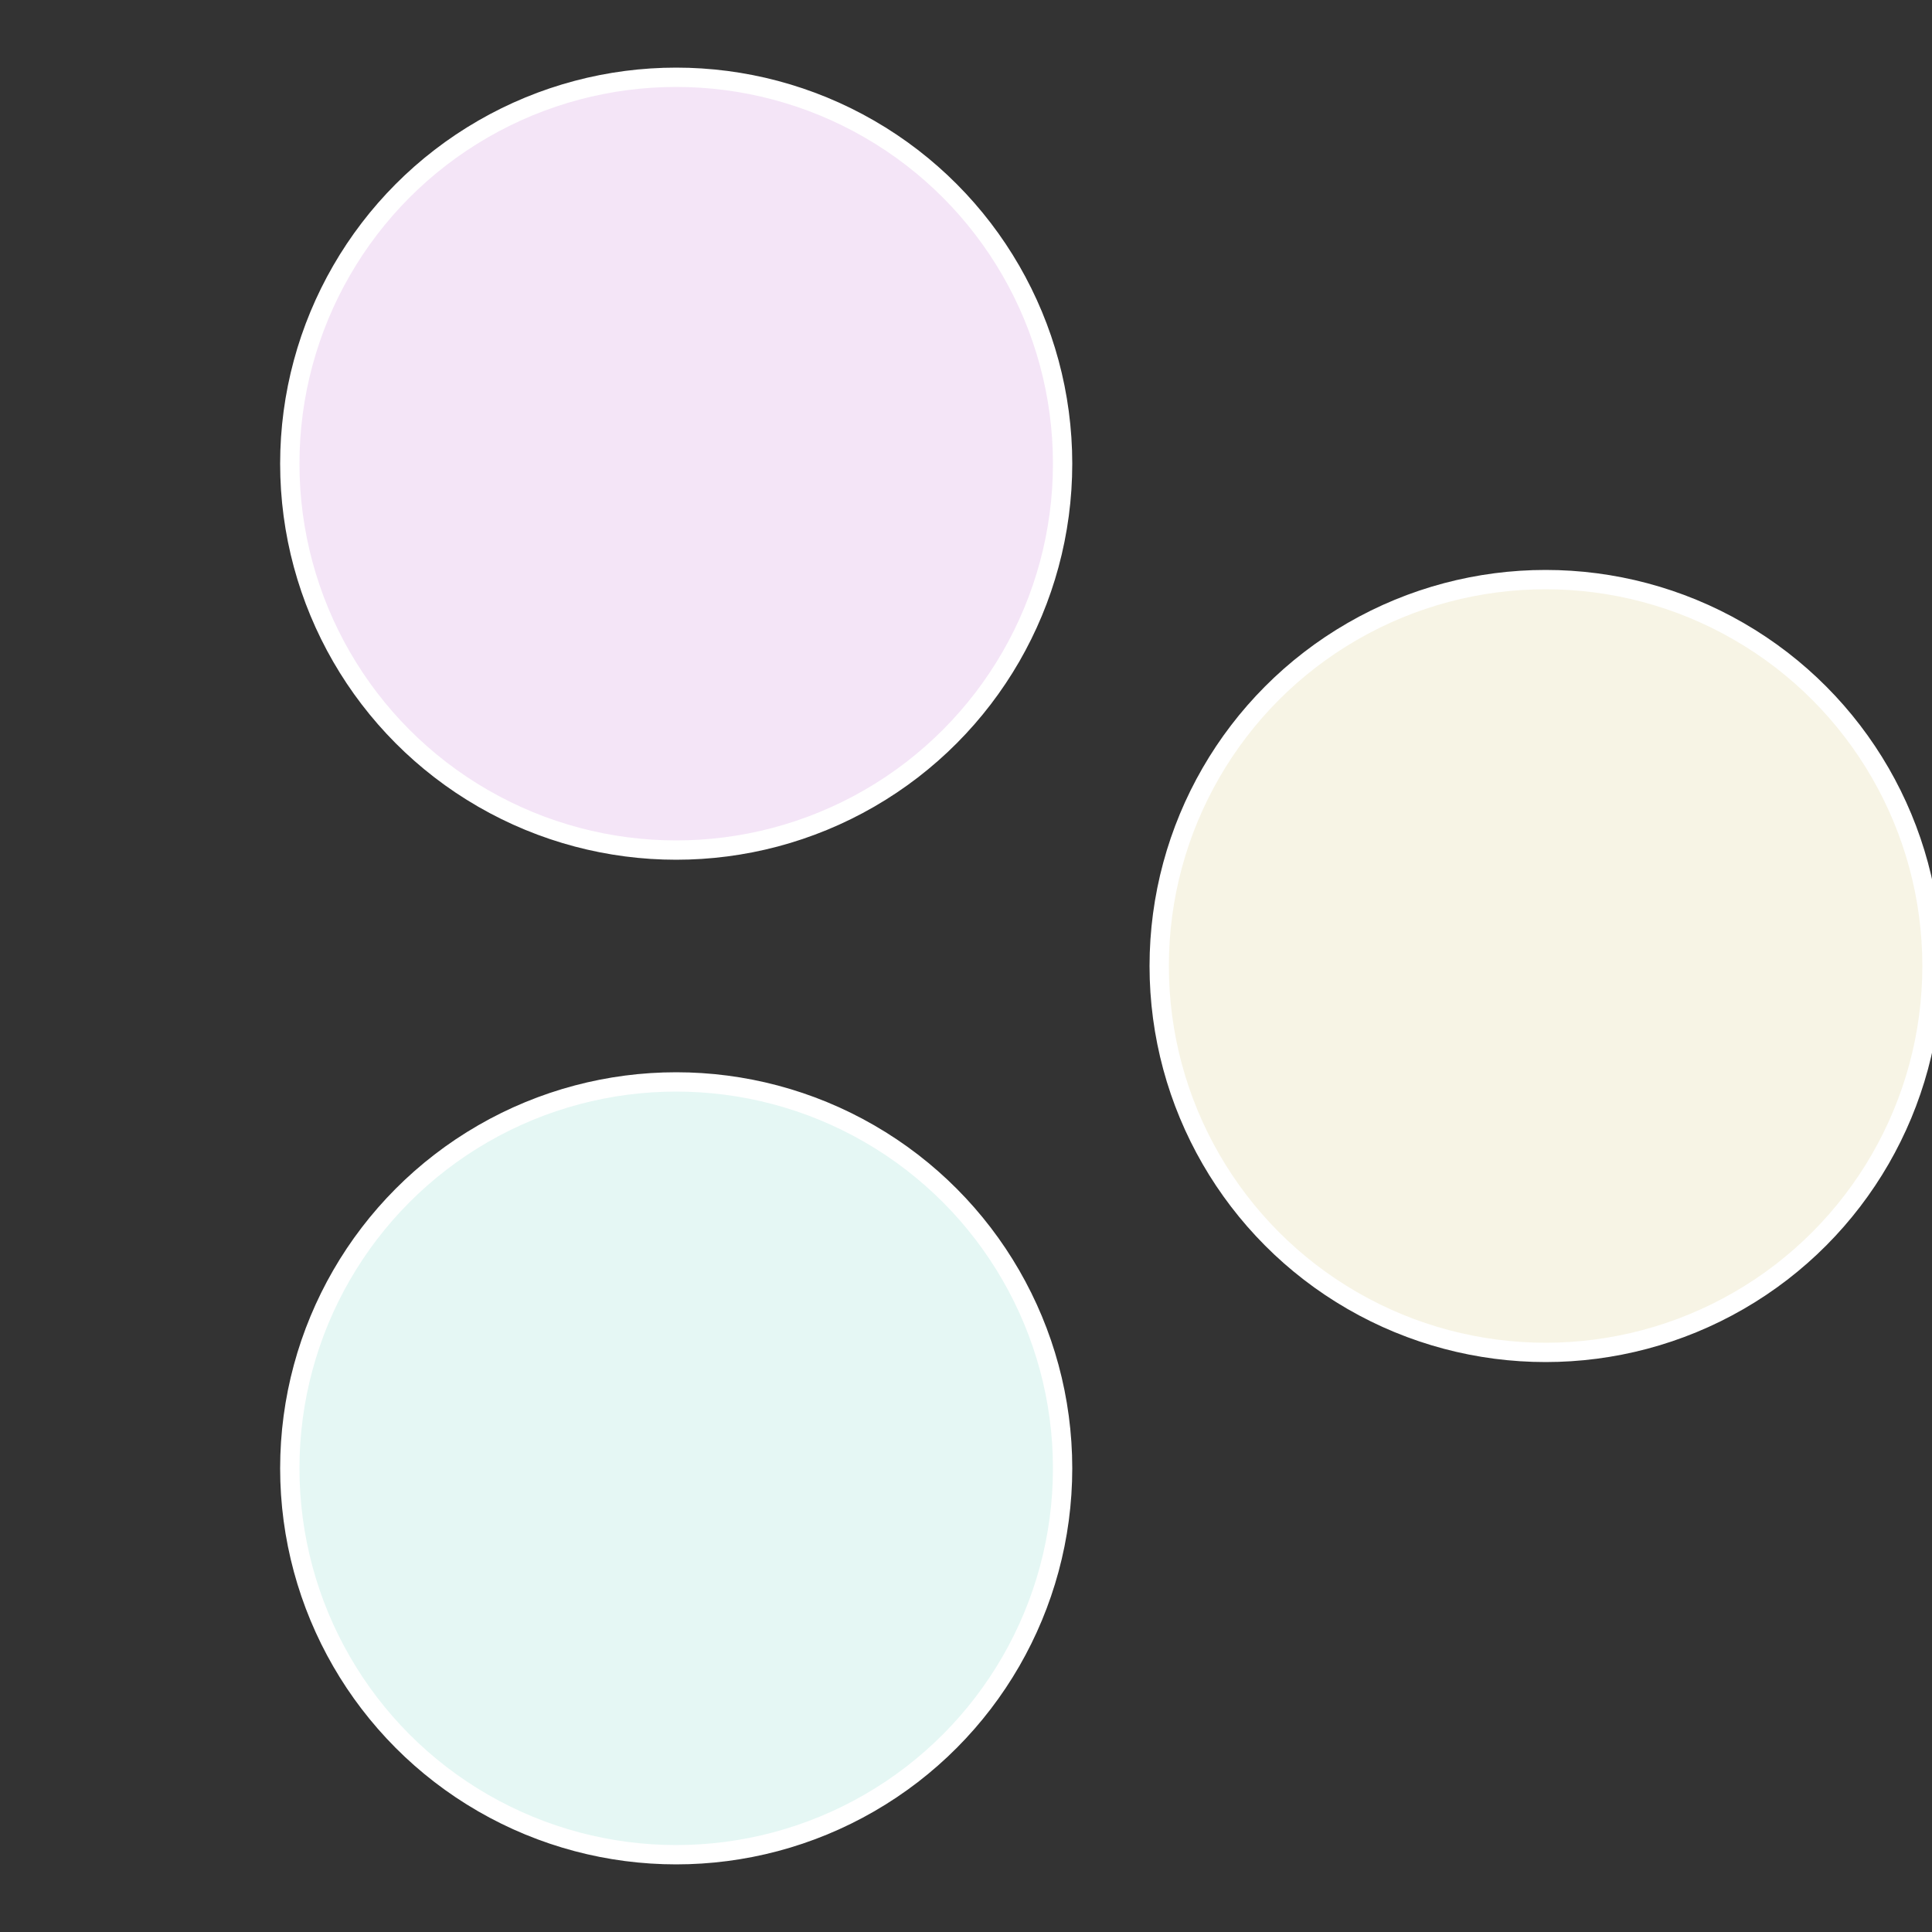 <?xml version="1.0" standalone="no"?>
<svg width="500" height="500" viewBox="-1 -1 2 2" xmlns="http://www.w3.org/2000/svg">
 
                <rect x="-1" y="-1" width="2" height="2" fill="#333333" stroke="none"/>
 
                <circle cx="0.6" cy="0" r="0.4" fill="#f7f4e5" stroke="#fff" stroke-width="1%" />
             
                <circle cx="-0.3" cy="0.52" r="0.4" fill="#e5f7f4" stroke="#fff" stroke-width="1%" />
             
                <circle cx="-0.3" cy="-0.52" r="0.4" fill="#f4e5f7" stroke="#fff" stroke-width="1%" />
            </svg>
